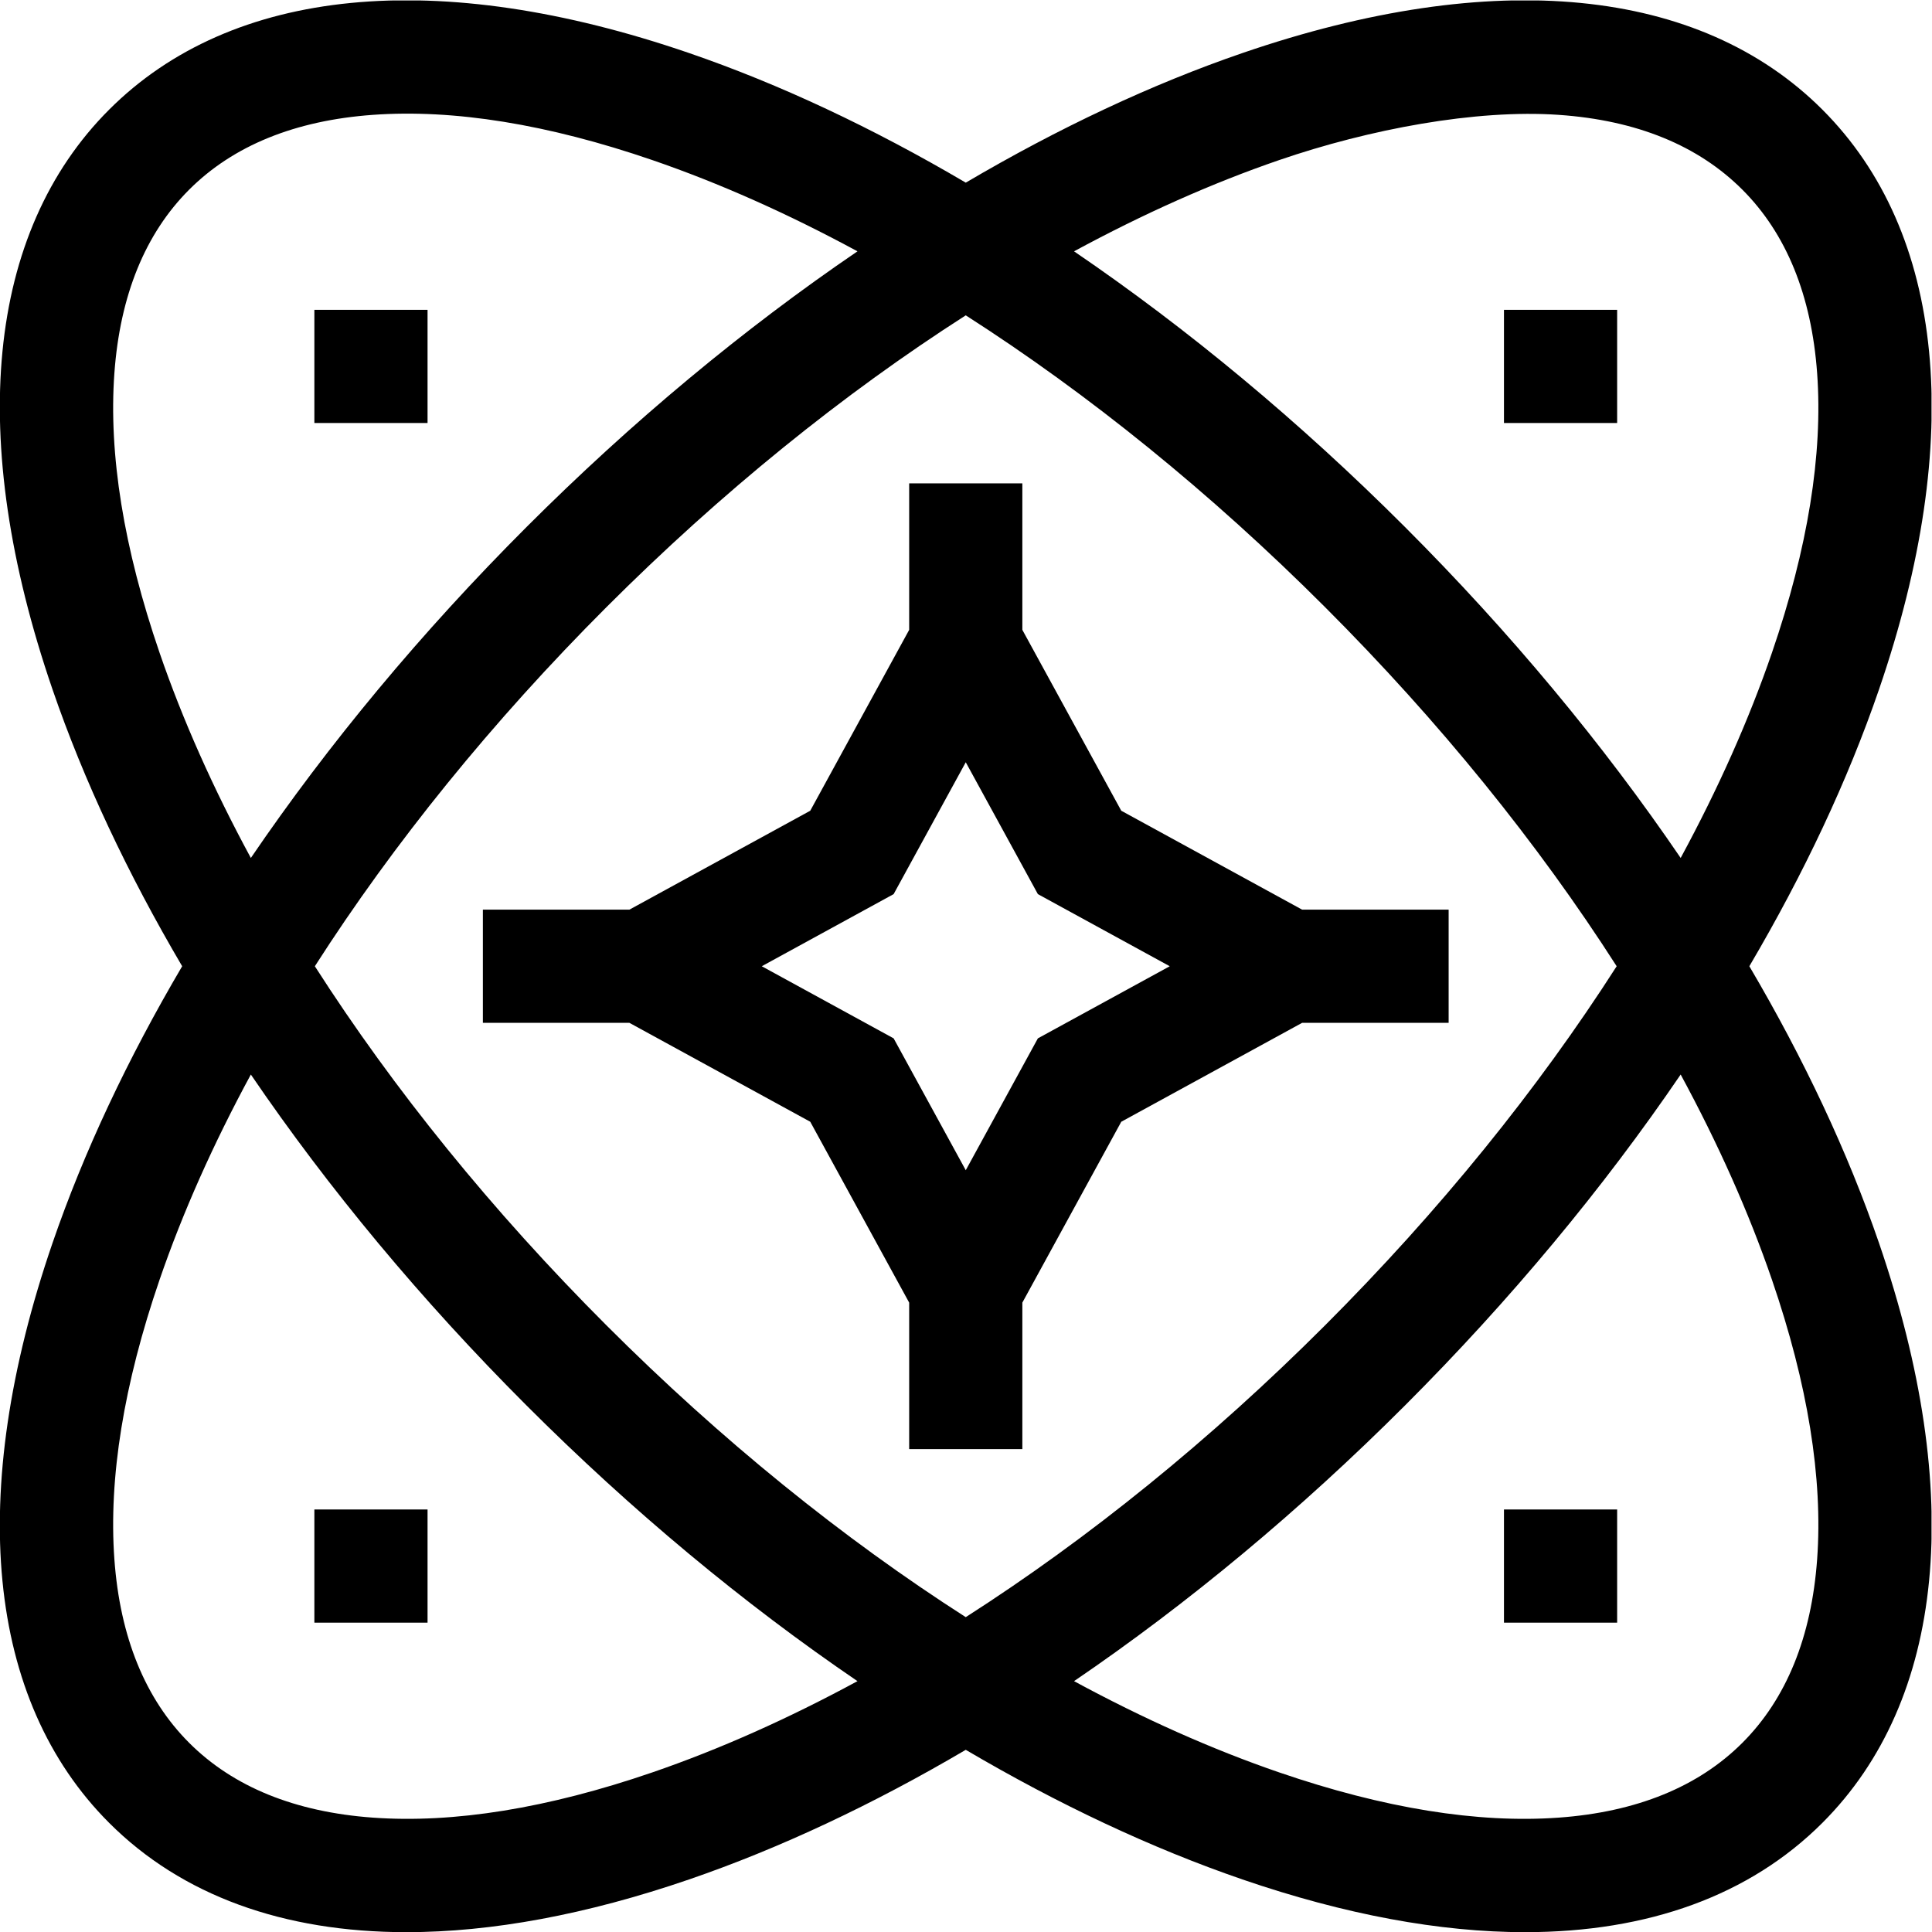 <?xml version="1.0" encoding="UTF-8" standalone="no"?>
<!-- Created with Inkscape (http://www.inkscape.org/) -->

<svg
   version="1.1"
   id="svg1824"
   xml:space="preserve"
   width="682.667"
   height="682.667"
   viewBox="0 0 682.667 682.667"
   xmlns="http://www.w3.org/2000/svg"
   xmlns:svg="http://www.w3.org/2000/svg"><defs
     id="defs1828"><clipPath
       clipPathUnits="userSpaceOnUse"
       id="clipPath1838"><path
         d="M 0,512 H 512 V 0 H 0 Z"
         id="path1836" /></clipPath></defs><g
     id="g1830"
     transform="matrix(1.333,0,0,-1.333,0,682.667)"><g
       id="g1832"><g
         id="g1834"
         clip-path="url(#clipPath1838)"><g
           id="g1840"
           transform="translate(481.683,98.819)"><path
             d="M 0,0 C -1.492,-20.635 -8.162,-37.012 -19.826,-48.676 -31.49,-60.34 -47.867,-67.01 -68.502,-68.501 c -21.478,-1.553 -46.4,2.478 -74.075,11.979 -17.822,6.118 -36.065,14.264 -54.402,24.197 30.149,20.53 59.82,45.172 87.725,73.077 27.905,27.905 52.547,57.576 73.077,87.726 9.933,-18.338 18.079,-36.582 24.198,-54.403 C -2.479,46.399 1.552,21.477 0,0 m -439.386,240.287 c -9.501,27.675 -13.531,52.598 -11.979,74.074 1.491,20.636 8.162,37.013 19.825,48.677 11.665,11.664 28.041,18.334 48.677,19.825 21.478,1.552 46.399,-2.478 74.074,-11.979 17.822,-6.118 36.065,-14.264 54.403,-24.197 -30.149,-20.531 -59.82,-45.172 -87.725,-73.078 -27.906,-27.905 -52.548,-57.576 -73.077,-87.725 -9.934,18.338 -18.08,36.581 -24.198,54.403 m 370.884,142.576 c 20.736,-1.432 37.012,-8.161 48.676,-19.825 C -8.162,351.374 -1.492,334.997 0,314.361 c 1.552,-21.476 -2.479,-46.399 -11.979,-74.074 -6.119,-17.822 -14.265,-36.065 -24.198,-54.403 -20.53,30.149 -45.172,59.82 -73.077,87.725 -27.905,27.906 -57.576,52.547 -87.725,73.078 18.337,9.933 36.58,18.079 54.402,24.197 23.824,8.179 52.077,13.499 74.075,11.979 M -320.898,61.965 c -30.289,30.289 -56.461,62.635 -77.326,95.216 20.865,32.58 47.037,64.927 77.326,95.215 30.288,30.289 62.635,56.461 95.215,77.325 32.581,-20.864 64.927,-47.036 95.216,-77.325 30.289,-30.289 56.461,-62.635 77.325,-95.215 -20.864,-32.581 -47.037,-64.927 -77.325,-95.216 -30.289,-30.289 -62.636,-56.461 -95.216,-77.325 -32.58,20.864 -64.927,47.036 -95.215,77.325 m -61.965,-130.466 c -20.636,1.491 -37.013,8.161 -48.677,19.825 -11.664,11.664 -18.334,28.041 -19.825,48.676 -1.552,21.477 2.478,46.399 11.979,74.075 6.118,17.821 14.264,36.065 24.198,54.403 20.53,-30.15 45.171,-59.821 73.077,-87.726 27.905,-27.905 57.576,-52.547 87.725,-73.077 -18.338,-9.933 -36.581,-18.079 -54.403,-24.197 -27.675,-9.501 -52.598,-13.533 -74.074,-11.979 m 364.892,225.682 c 14.498,24.637 26.113,49.322 34.366,73.364 22.858,66.583 17.528,121.17 -15.008,153.705 -32.535,32.536 -87.121,37.867 -153.705,15.008 -24.042,-8.253 -48.727,-19.867 -73.365,-34.365 -24.637,14.498 -49.322,26.112 -73.364,34.365 -66.582,22.858 -121.169,17.529 -153.705,-15.008 -32.537,-32.535 -37.866,-87.122 -15.008,-153.705 8.253,-24.042 19.867,-48.726 34.365,-73.364 -14.498,-24.638 -26.112,-49.323 -34.366,-73.365 -22.858,-66.583 -17.528,-121.17 15.008,-153.705 19.251,-19.251 46.215,-28.976 78.822,-28.976 22.502,0 47.696,4.635 74.884,13.968 24.042,8.253 48.727,19.868 73.364,34.366 24.638,-14.498 49.323,-26.113 73.365,-34.366 27.192,-9.335 52.379,-13.968 74.884,-13.968 32.602,10e-4 59.573,9.727 78.821,28.976 32.536,32.535 37.866,87.122 15.008,153.705 -8.253,24.042 -19.868,48.727 -34.366,73.365"
             style="fill:#000000;fill-opacity:1;fill-rule:nonzero;stroke:none"
             id="path1842" /></g><g
           id="g1844"
           transform="translate(256,201.927)"><path
             d="M 0,0 -19.118,34.956 -54.073,54.073 -19.118,73.191 0,108.146 19.118,73.191 54.073,54.073 19.118,34.956 Z M 89.167,39.073 H 128 v 30 H 89.167 L 41.222,95.295 15,143.241 v 38.832 H -15 V 143.241 L -41.222,95.295 -89.167,69.073 H -128 v -30 h 38.833 L -41.222,12.851 -15,-35.094 v -38.833 h 30 v 38.833 l 26.222,47.945 z"
             style="fill:#000000;fill-opacity:1;fill-rule:nonzero;stroke:none"
             id="path1846" /></g><path
           d="m 428.667,430 h -30 v -30 h 30 z"
           style="fill:#000000;fill-opacity:1;fill-rule:nonzero;stroke:none"
           id="path1848" /><path
           d="m 83.333,400 h 30 v 30 h -30 z"
           style="fill:#000000;fill-opacity:1;fill-rule:nonzero;stroke:none"
           id="path1850" /><path
           d="m 398.667,82 h 30 v 30 h -30 z"
           style="fill:#000000;fill-opacity:1;fill-rule:nonzero;stroke:none"
           id="path1852" /><path
           d="m 83.333,82 h 30 v 30 h -30 z"
           style="fill:#000000;fill-opacity:1;fill-rule:nonzero;stroke:none"
           id="path1854" /></g></g></g></svg>
